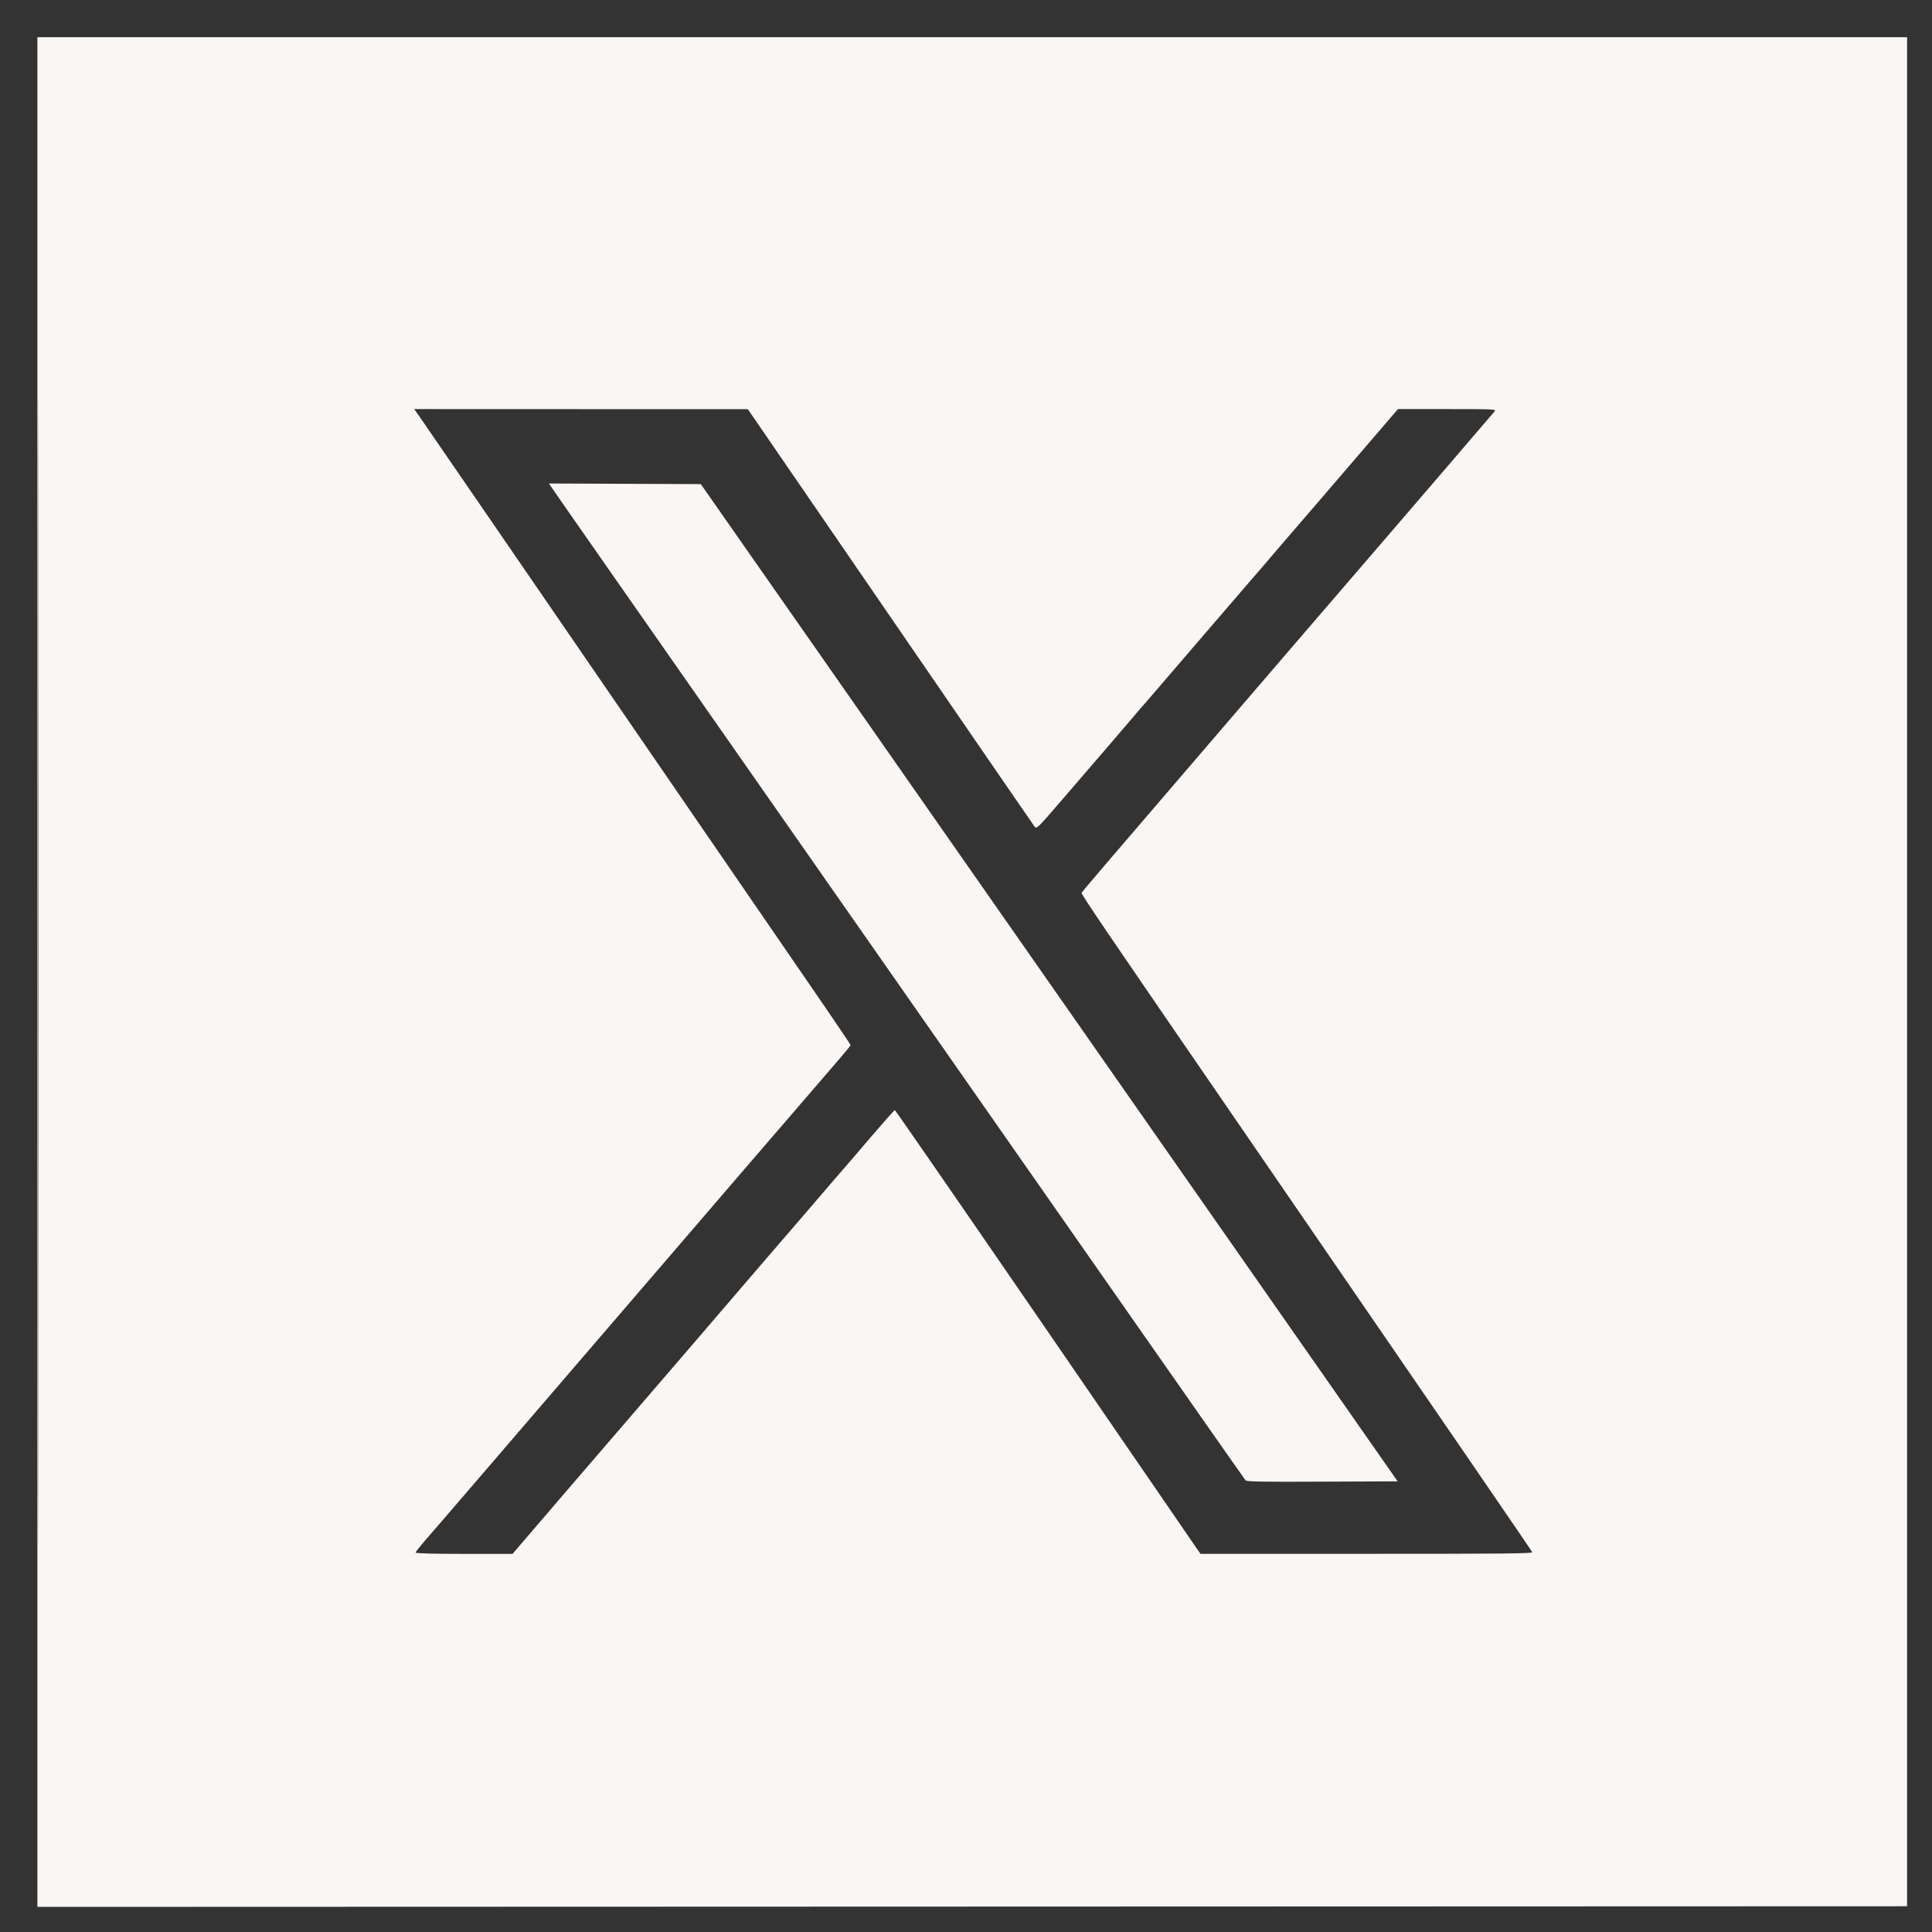 <svg width="31" height="31" viewBox="0 0 31 31" fill="none" xmlns="http://www.w3.org/2000/svg">
<rect x="0" y="0" width="31" height="31" fill="#333333" stroke="none"/>
<g id="X_icon_2 1" clip-path="url(#clip0_3687_19320)">
<path id="Vector" fill-rule="evenodd" clip-rule="evenodd" d="M0.6 15.597V30.597L15.605 30.592L30.61 30.587L30.615 15.592L30.62 0.597H15.61H0.6V15.597ZM0.61 15.607C0.61 23.857 0.612 27.232 0.615 23.107C0.618 18.982 0.618 12.232 0.615 8.107C0.612 3.982 0.61 7.357 0.61 15.607ZM6.756 6.721C6.816 6.807 8.216 8.844 9.865 11.247C11.515 13.651 13.041 15.873 13.257 16.186C13.472 16.499 13.648 16.762 13.648 16.77C13.648 16.777 13.568 16.876 13.47 16.989C13.372 17.102 13.096 17.422 12.857 17.701C12.617 17.979 12.214 18.448 11.96 18.742C11.707 19.037 11.261 19.556 10.969 19.895C10.677 20.235 10.152 20.845 9.803 21.251C8.722 22.508 8.566 22.689 7.743 23.648C7.303 24.16 6.882 24.649 6.806 24.735C6.731 24.822 6.669 24.901 6.669 24.912C6.669 24.925 6.945 24.933 7.447 24.933H8.224L9.079 23.936C9.549 23.388 10.013 22.849 10.11 22.738C10.319 22.497 11.914 20.642 12.048 20.483C12.099 20.422 12.174 20.336 12.213 20.291C12.253 20.246 12.567 19.881 12.911 19.481C13.254 19.08 13.545 18.743 13.556 18.731C13.568 18.719 13.75 18.507 13.96 18.26C14.171 18.014 14.35 17.812 14.358 17.812C14.366 17.812 15.449 19.38 16.765 21.296C18.081 23.213 19.181 24.815 19.209 24.856L19.262 24.932L21.929 24.932C24.122 24.932 24.595 24.928 24.586 24.906C24.577 24.883 23.299 23.019 20.021 18.247C17.66 14.812 17.347 14.35 17.356 14.326C17.364 14.304 17.686 13.928 19.799 11.468C20.162 11.046 20.662 10.464 20.91 10.175C21.158 9.886 21.409 9.595 21.467 9.528C21.525 9.461 21.831 9.106 22.146 8.739C22.461 8.372 22.997 7.748 23.337 7.353C23.677 6.957 23.967 6.618 23.983 6.599C24.009 6.566 23.964 6.564 23.22 6.564H22.431L22.079 6.974C21.612 7.519 20.767 8.502 20.526 8.78C20.421 8.903 20.288 9.057 20.233 9.123C20.177 9.189 20.067 9.316 19.989 9.405C19.91 9.495 19.515 9.955 19.109 10.428C18.704 10.901 18.367 11.292 18.361 11.298C18.354 11.303 18.267 11.404 18.168 11.522C17.994 11.727 17.817 11.933 17.007 12.873C16.651 13.286 16.633 13.303 16.602 13.266C16.585 13.244 15.542 11.727 14.285 9.895L11.999 6.565L9.323 6.565L6.646 6.564L6.756 6.721ZM8.845 7.813C8.865 7.844 9.365 8.561 9.956 9.407C11.077 11.01 15.483 17.316 18.317 21.372C19.222 22.668 19.974 23.74 19.987 23.754C20.007 23.774 20.27 23.779 21.219 23.774L22.426 23.769L19.267 19.248C17.53 16.761 15.014 13.161 13.677 11.247L11.245 7.768L10.027 7.763L8.808 7.758L8.845 7.813Z" fill="#FAF6F3"/>
</g>
<defs>
<clipPath id="clip0_3687_19320">
<rect width="30" height="30" fill="white" transform="translate(0.6 0.597)"/>
</clipPath>
</defs>
</svg>

